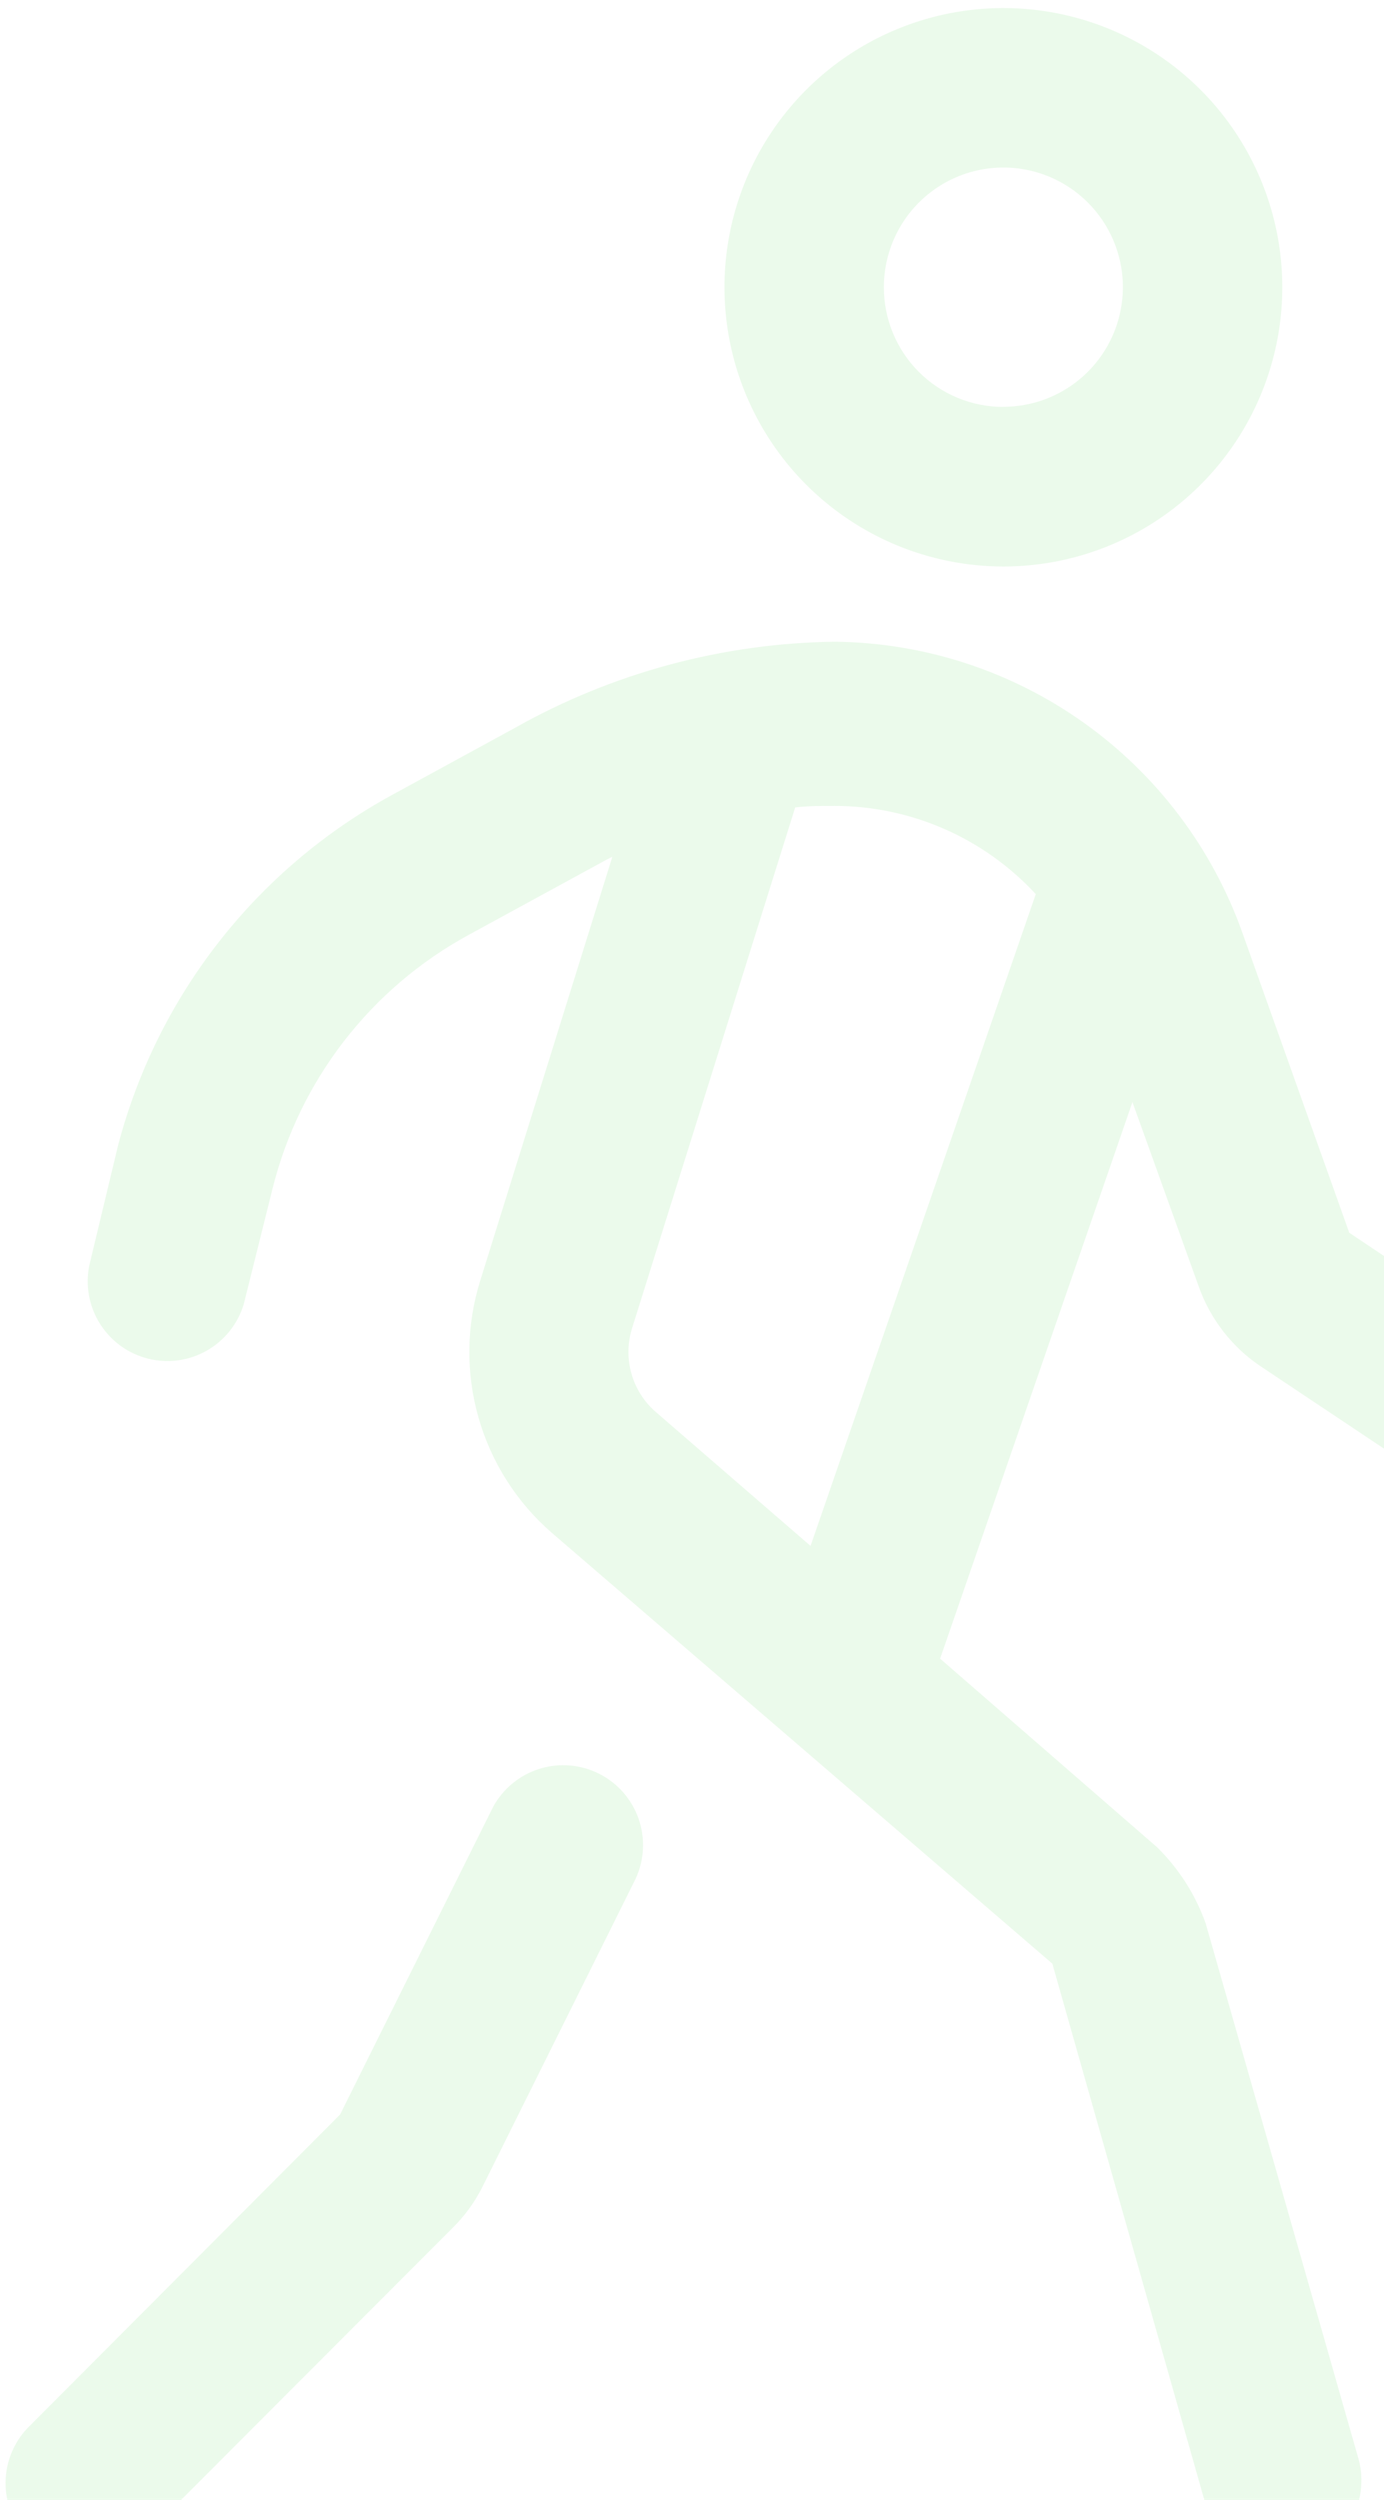 <svg width="118" height="213" viewBox="0 0 118 213" fill="none" xmlns="http://www.w3.org/2000/svg">
<path d="M61.767 24.468C61.77 19.763 63.166 15.164 65.78 11.253C68.395 7.342 72.109 4.294 76.455 2.495C80.8 0.696 85.582 0.226 90.194 1.145C94.806 2.065 99.042 4.331 102.367 7.659C105.692 10.987 107.955 15.226 108.872 19.841C109.789 24.456 109.317 29.239 107.517 33.586C105.717 37.932 102.669 41.647 98.758 44.261C94.848 46.875 90.251 48.27 85.548 48.27C79.24 48.267 73.191 45.758 68.732 41.295C64.272 36.831 61.767 30.779 61.767 24.468ZM85.548 34.661C87.563 34.661 89.533 34.063 91.208 32.943C92.884 31.823 94.19 30.231 94.961 28.368C95.732 26.506 95.934 24.456 95.541 22.479C95.147 20.502 94.177 18.686 92.752 17.26C91.327 15.834 89.512 14.864 87.535 14.47C85.559 14.077 83.511 14.279 81.649 15.05C79.787 15.822 78.196 17.128 77.076 18.805C75.957 20.481 75.359 22.452 75.359 24.468C75.356 25.808 75.618 27.135 76.129 28.373C76.64 29.612 77.39 30.738 78.337 31.686C79.283 32.634 80.407 33.385 81.645 33.898C82.882 34.41 84.209 34.673 85.548 34.672V34.661ZM52.21 72.997C51.611 73.291 51.024 73.639 50.383 73.976L39.944 79.666C35.818 81.913 32.204 84.993 29.329 88.71C26.454 92.427 24.381 96.7 23.242 101.26L20.785 111.116C20.285 112.79 19.16 114.207 17.644 115.073C16.127 115.94 14.336 116.189 12.641 115.769C10.945 115.349 9.477 114.293 8.54 112.819C7.602 111.345 7.268 109.566 7.606 107.852L10.064 97.605C11.719 91.295 14.645 85.391 18.663 80.254C22.682 75.117 27.707 70.856 33.431 67.732L43.88 62.032C52.212 57.335 61.589 54.806 71.151 54.678C78.799 54.752 86.239 57.176 92.463 61.623C98.687 66.069 103.394 72.323 105.947 79.535L115.037 105.035L133.522 117.404C135.02 118.414 136.056 119.977 136.402 121.751C136.747 123.525 136.374 125.364 135.365 126.863C134.356 128.362 132.793 129.398 131.019 129.744C129.246 130.089 127.409 129.716 125.91 128.707L107.425 116.381C105.012 114.742 103.183 112.376 102.206 109.625L96.552 93.906L80.155 141.326L98.64 157.383C100.508 159.212 101.932 161.444 102.804 163.91L115.852 209.6C116.299 211.334 116.063 213.174 115.193 214.739C114.323 216.304 112.885 217.475 111.177 218.009C109.442 218.502 107.583 218.287 106.007 217.41C104.431 216.533 103.267 215.066 102.772 213.331L89.723 167.315L47.066 130.621C44.062 128.023 41.883 124.603 40.795 120.782C39.707 116.961 39.759 112.906 40.945 109.114L52.21 72.997ZM67.802 68.787L53.884 113.194C53.493 114.457 53.48 115.807 53.847 117.077C54.214 118.347 54.945 119.482 55.95 120.341L69.107 131.72L88.31 76.185C86.121 73.817 83.468 71.927 80.515 70.633C77.562 69.34 74.375 68.671 71.151 68.668C70.01 68.668 68.9 68.668 67.791 68.798L67.802 68.787ZM41.162 186.276C40.514 187.584 39.655 188.775 38.618 189.801L12.217 216.236C11.593 216.898 10.843 217.429 10.011 217.796C9.179 218.163 8.282 218.359 7.373 218.373C6.464 218.387 5.561 218.218 4.718 217.877C3.875 217.535 3.11 217.028 2.466 216.385C1.823 215.742 1.315 214.977 0.973 214.134C0.631 213.291 0.461 212.388 0.474 211.478C0.487 210.569 0.682 209.671 1.048 208.838C1.414 208.005 1.943 207.255 2.604 206.63L28.994 180.173L42.043 153.956C42.888 152.404 44.303 151.243 45.989 150.715C47.674 150.188 49.499 150.337 51.077 151.131C52.654 151.924 53.862 153.3 54.445 154.968C55.028 156.636 54.94 158.465 54.199 160.07L41.162 186.276Z" fill="#3BC83B" fill-opacity="0.1"/>
</svg>
